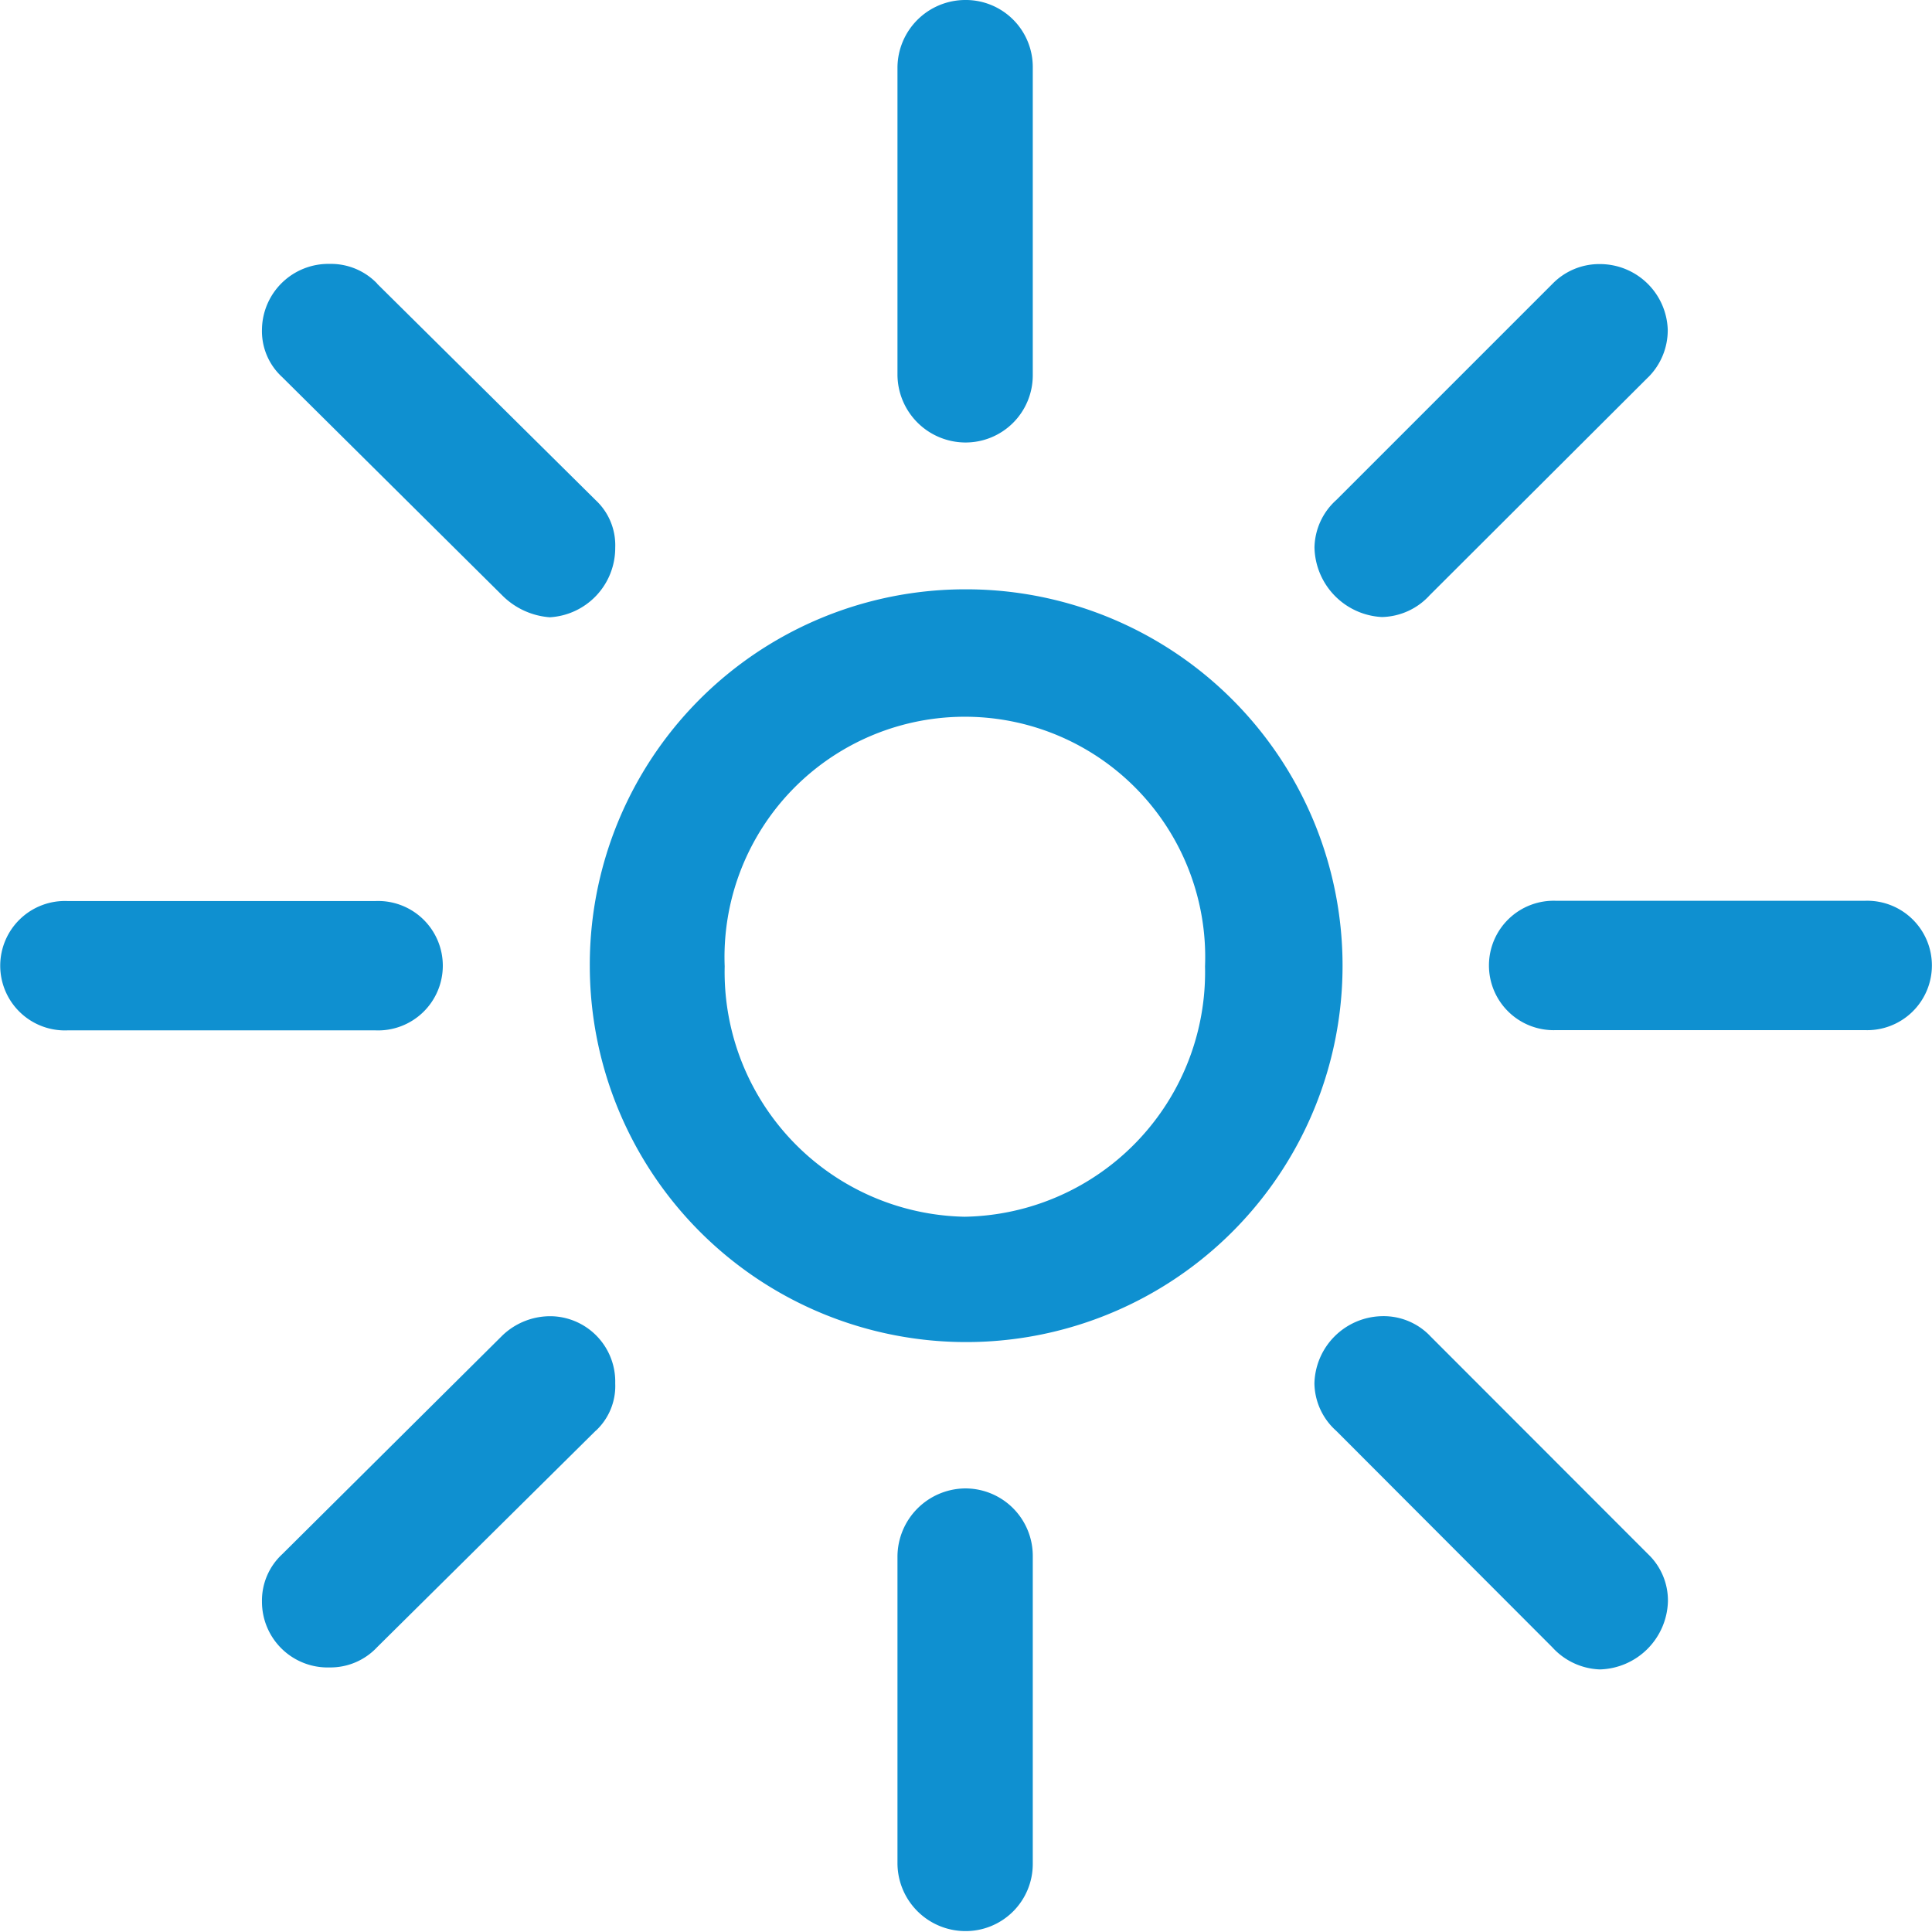 <svg xmlns="http://www.w3.org/2000/svg" width="32" height="32" viewBox="0 0 32 32">
  <g id="icon-Wetterstation" transform="translate(-547 -2338)">
    <rect id="Rechteck_87691" data-name="Rechteck 87691" width="32" height="32" transform="translate(547 2338)" fill="#fff" opacity="0"/>
    <g id="Bildmaterial_68" data-name="Bildmaterial 68" transform="translate(563 2353.992)">
      <path id="Pfad_10014" data-name="Pfad 10014" d="M6.216,17.066H1.122a1.072,1.072,0,1,1,0-2.142H6.216a1.072,1.072,0,1,1,0,2.142M6.247,4.7l3.62,3.585a1.019,1.019,0,0,1,.323.786,1.15,1.15,0,0,1-1.084,1.153,1.24,1.24,0,0,1-.786-.361L4.675,6.247a1.032,1.032,0,0,1-.336-.793A1.1,1.1,0,0,1,5.461,4.371a1.06,1.06,0,0,1,.786.326m3.62,19-3.62,3.585a1.059,1.059,0,0,1-.786.336,1.088,1.088,0,0,1-1.122-1.09,1.046,1.046,0,0,1,.336-.786L8.32,22.121a1.145,1.145,0,0,1,.824-.32,1.083,1.083,0,0,1,1.046,1.112,1.011,1.011,0,0,1-.323.786M15.978,9.761a6.234,6.234,0,1,1-6.209,6.246,6.218,6.218,0,0,1,6.209-6.246m0,10.392a4.052,4.052,0,0,0,3.981-4.146,3.981,3.981,0,1,0-7.956,0,4.055,4.055,0,0,0,3.975,4.146M17.106,1.116v5.1a1.113,1.113,0,0,1-1.128,1.113,1.129,1.129,0,0,1-1.113-1.113v-5.1A1.125,1.125,0,0,1,15.978,0a1.11,1.11,0,0,1,1.128,1.116m0,24.66v5.093a1.112,1.112,0,0,1-1.128,1.116,1.127,1.127,0,0,1-1.113-1.116V25.775a1.133,1.133,0,0,1,1.113-1.122,1.117,1.117,0,0,1,1.128,1.122M27.3,6.247,23.68,9.859a1.1,1.1,0,0,1-.792.361,1.178,1.178,0,0,1-1.116-1.153,1.083,1.083,0,0,1,.362-.786L25.715,4.7a1.082,1.082,0,0,1,.789-.326,1.124,1.124,0,0,1,1.119,1.084,1.1,1.1,0,0,1-.326.793M23.68,22.121,27.3,25.744a1.06,1.06,0,0,1,.326.786A1.16,1.16,0,0,1,26.5,27.651a1.117,1.117,0,0,1-.789-.367L22.133,23.7a1.074,1.074,0,0,1-.362-.786A1.142,1.142,0,0,1,22.888,21.8a1.069,1.069,0,0,1,.792.32m2.1-7.2h5.1a1.072,1.072,0,1,1,0,2.142h-5.1a1.072,1.072,0,1,1,0-2.142" transform="translate(-16 -15.992)" fill="#0f90d0"/>
    </g>
  </g>
</svg>
